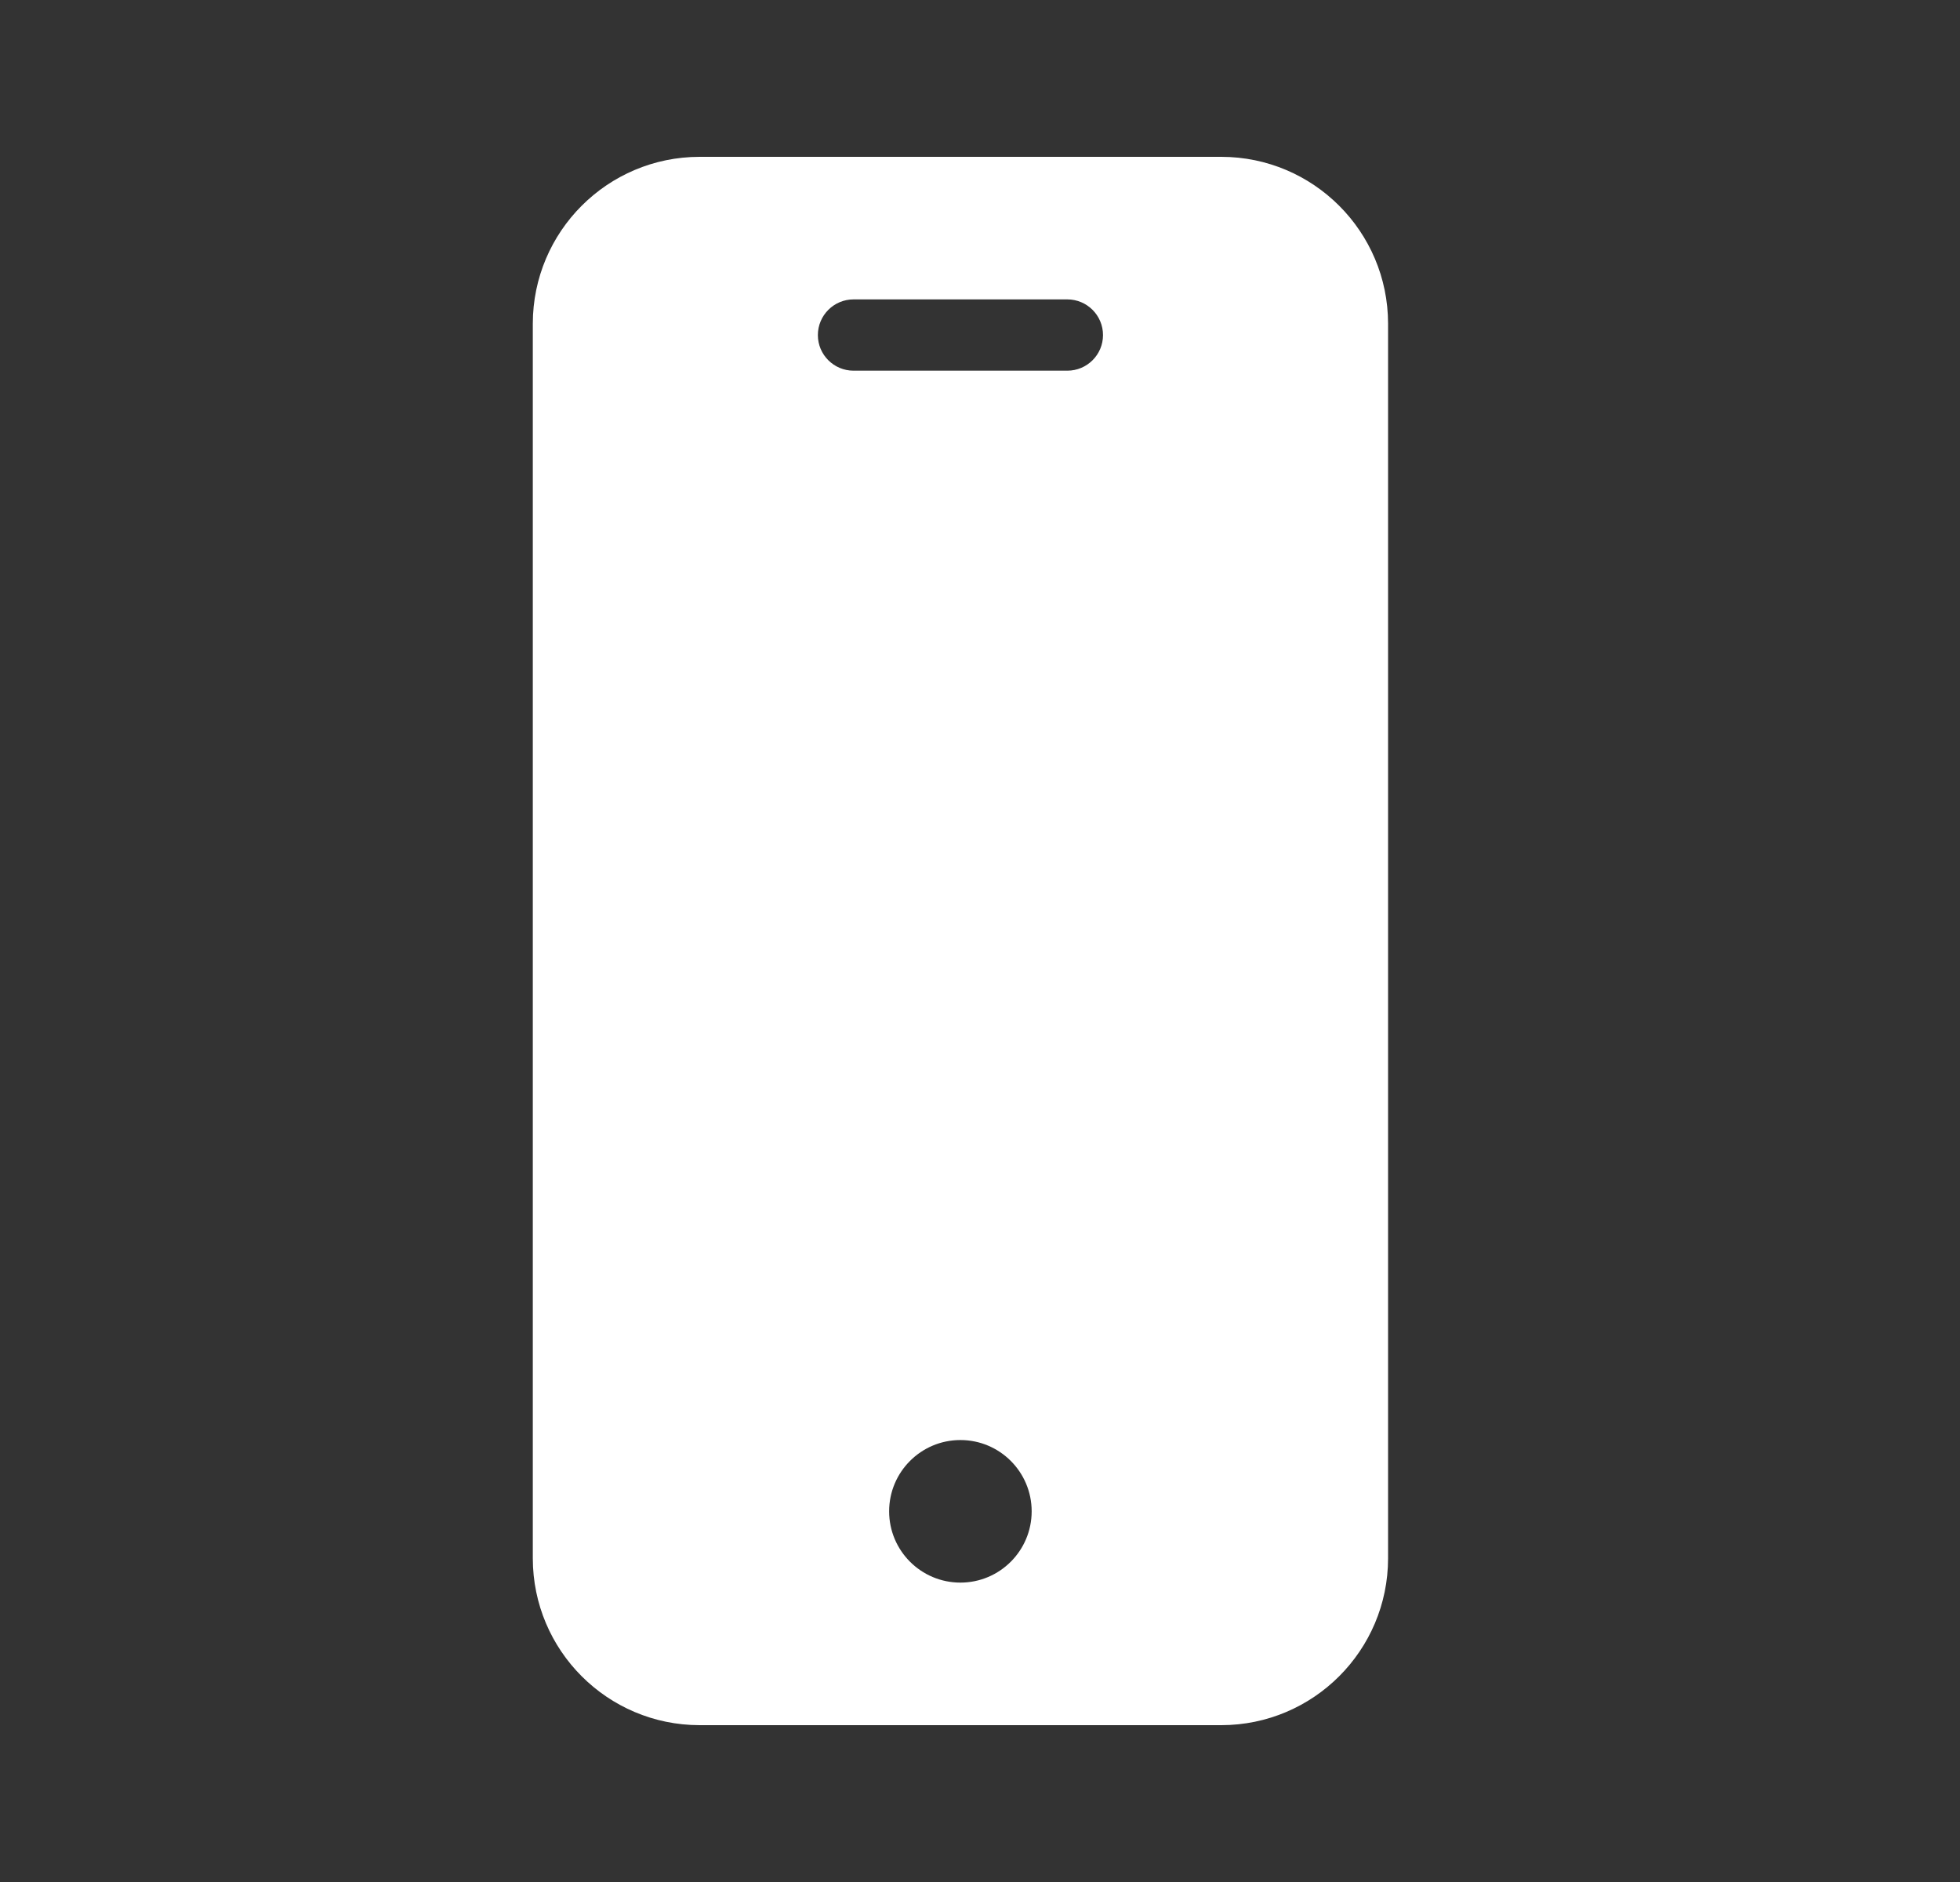 <svg width="25" height="24" viewBox="0 0 25 24" fill="none" xmlns="http://www.w3.org/2000/svg">
<rect x="0" y="0" width="25" height="24" fill="#333333" stroke="none"/>
<path d="M15.578 2H8.923C7.749 2.001 6.797 2.953 6.796 4.127V19.873C6.797 21.047 7.749 21.999 8.923 22H15.578C16.752 21.999 17.704 21.047 17.705 19.873V4.127C17.704 2.953 16.752 2.001 15.578 2ZM12.25 20.182C11.748 20.182 11.341 19.775 11.341 19.273C11.341 18.771 11.748 18.364 12.25 18.364C12.752 18.364 13.159 18.771 13.159 19.273C13.159 19.775 12.752 20.182 12.25 20.182ZM13.614 4.727H10.887C10.636 4.727 10.432 4.524 10.432 4.273C10.432 4.022 10.636 3.818 10.887 3.818H13.614C13.865 3.818 14.069 4.022 14.069 4.273C14.069 4.524 13.865 4.727 13.614 4.727Z" fill="white"/>
</svg>
